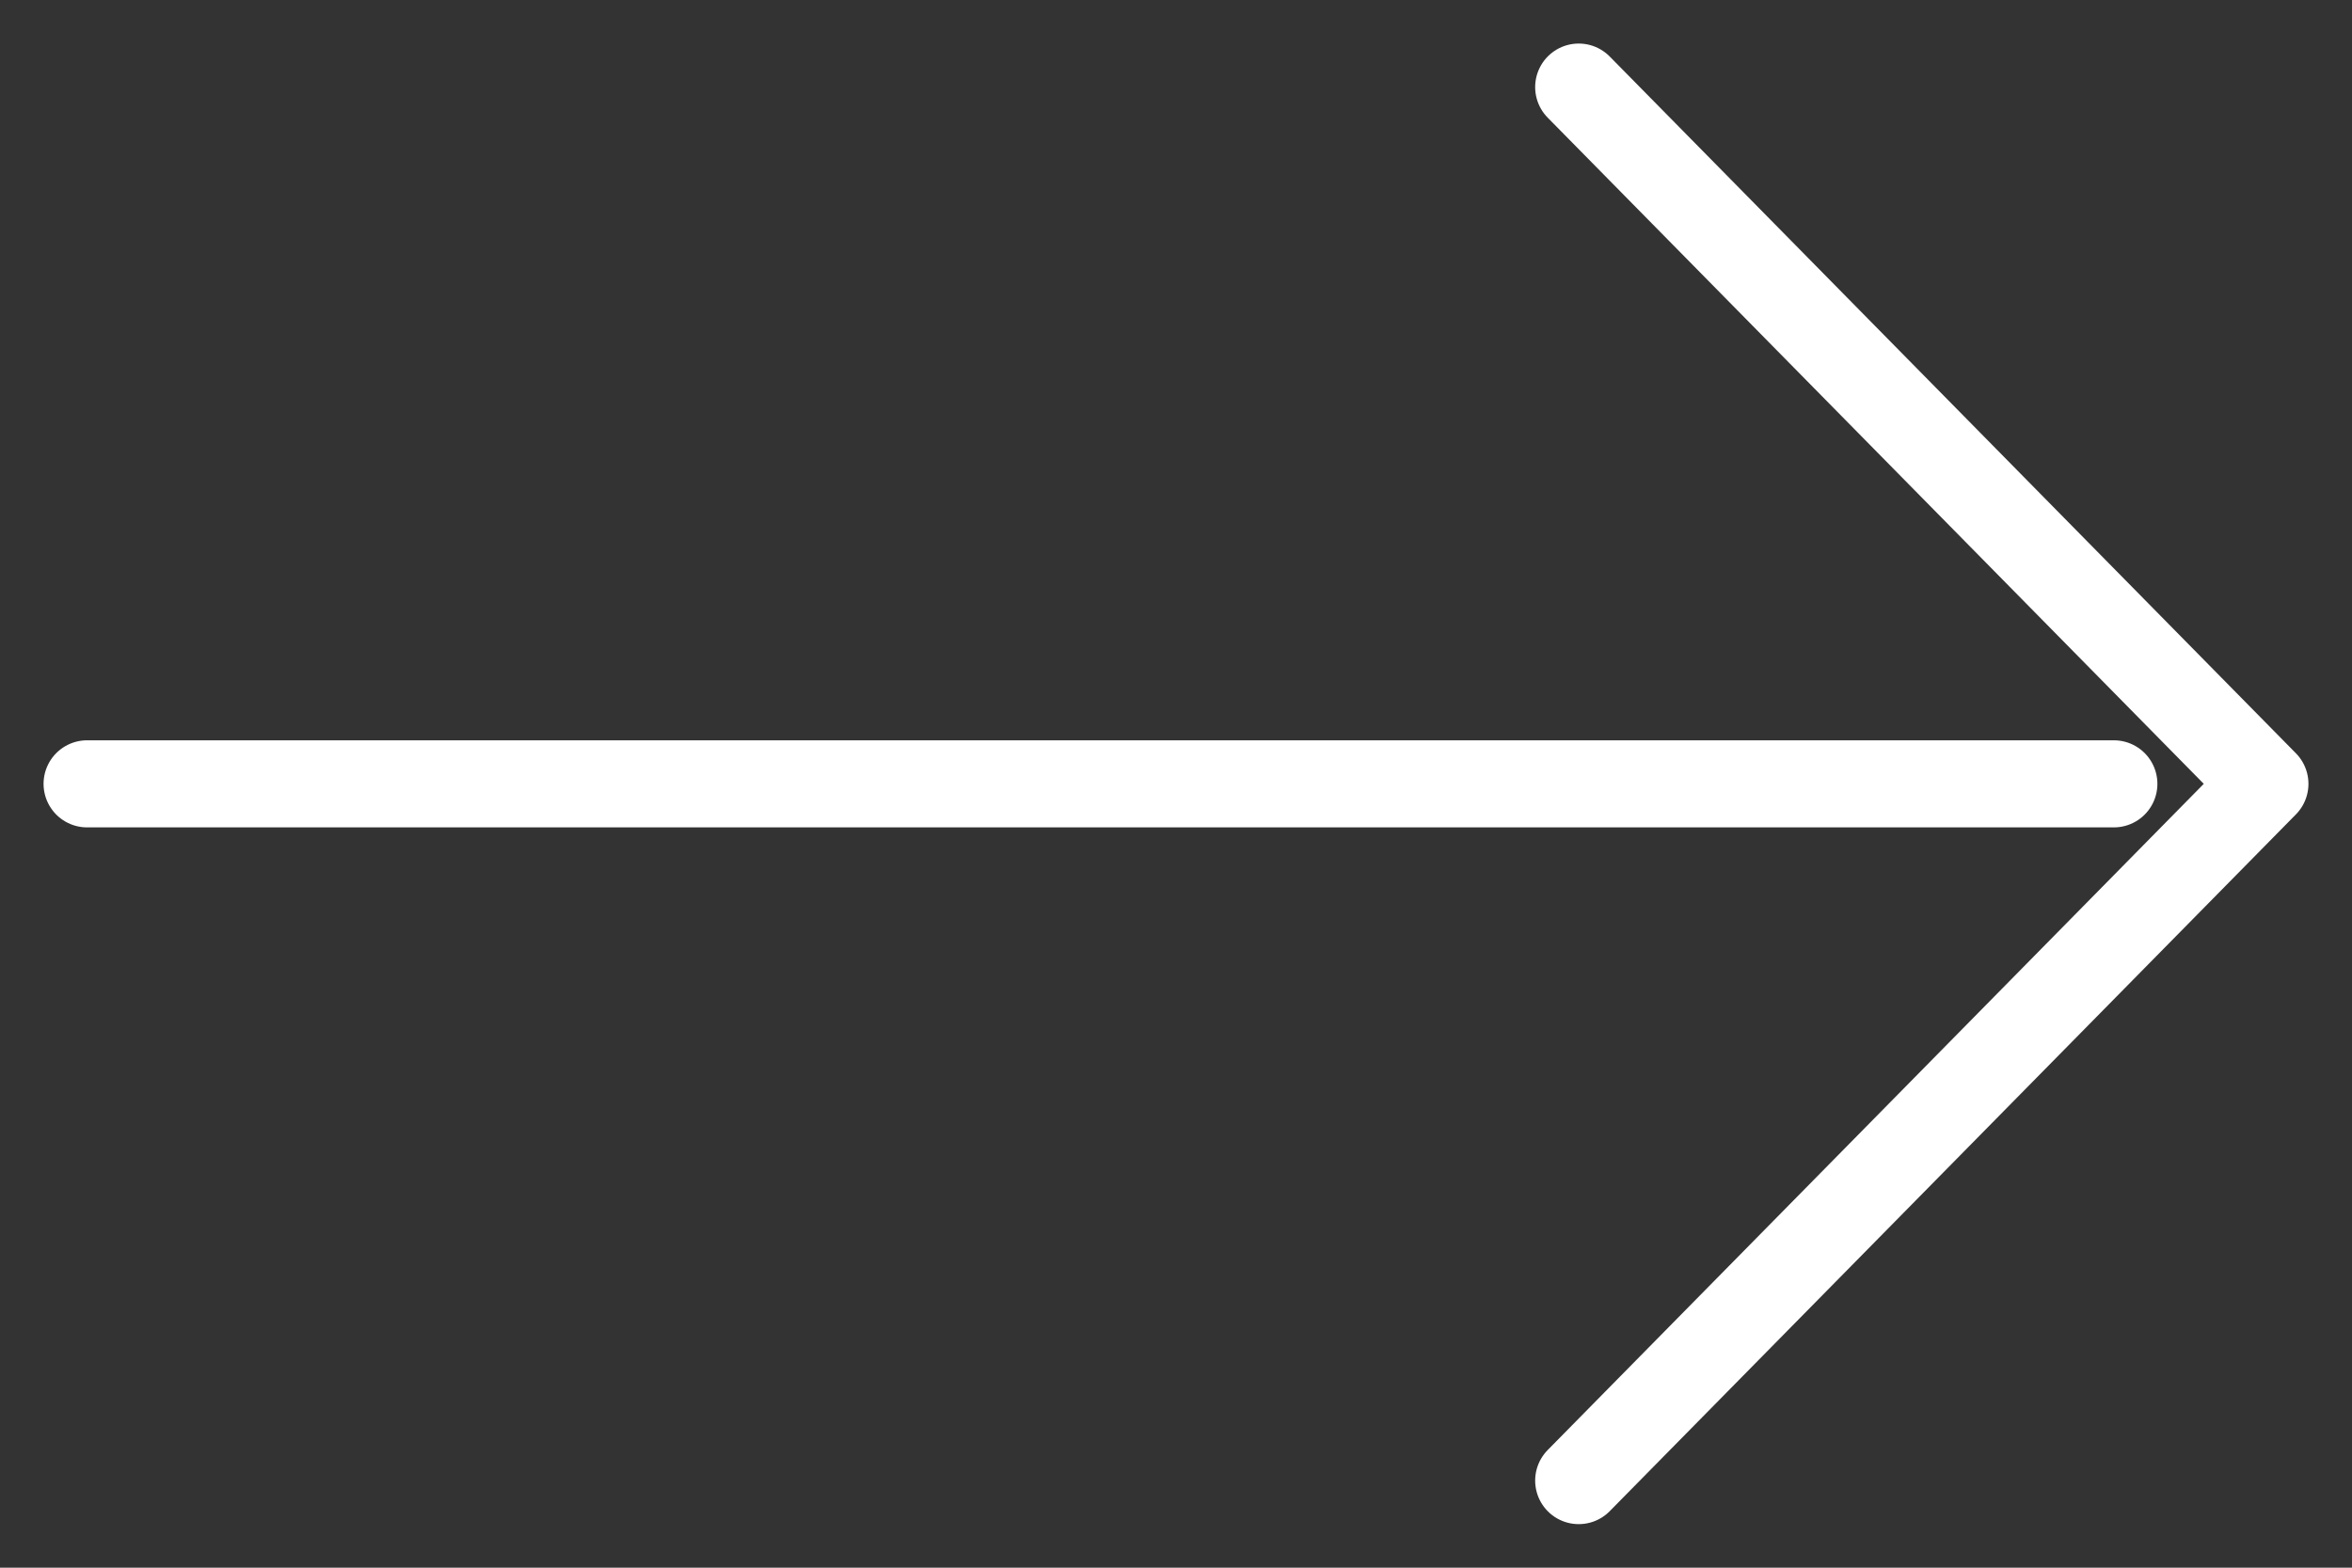 <svg width="27" height="18" viewBox="0 0 27 18" fill="none" xmlns="http://www.w3.org/2000/svg">
<rect x="0" y="0" width="27" height="18" fill="#333333" stroke="none"/>
<path d="M18.123 1L26 9L18.123 17M24.266 9L1 9" stroke="white" stroke-linecap="round" stroke-linejoin="round"/>
</svg>
